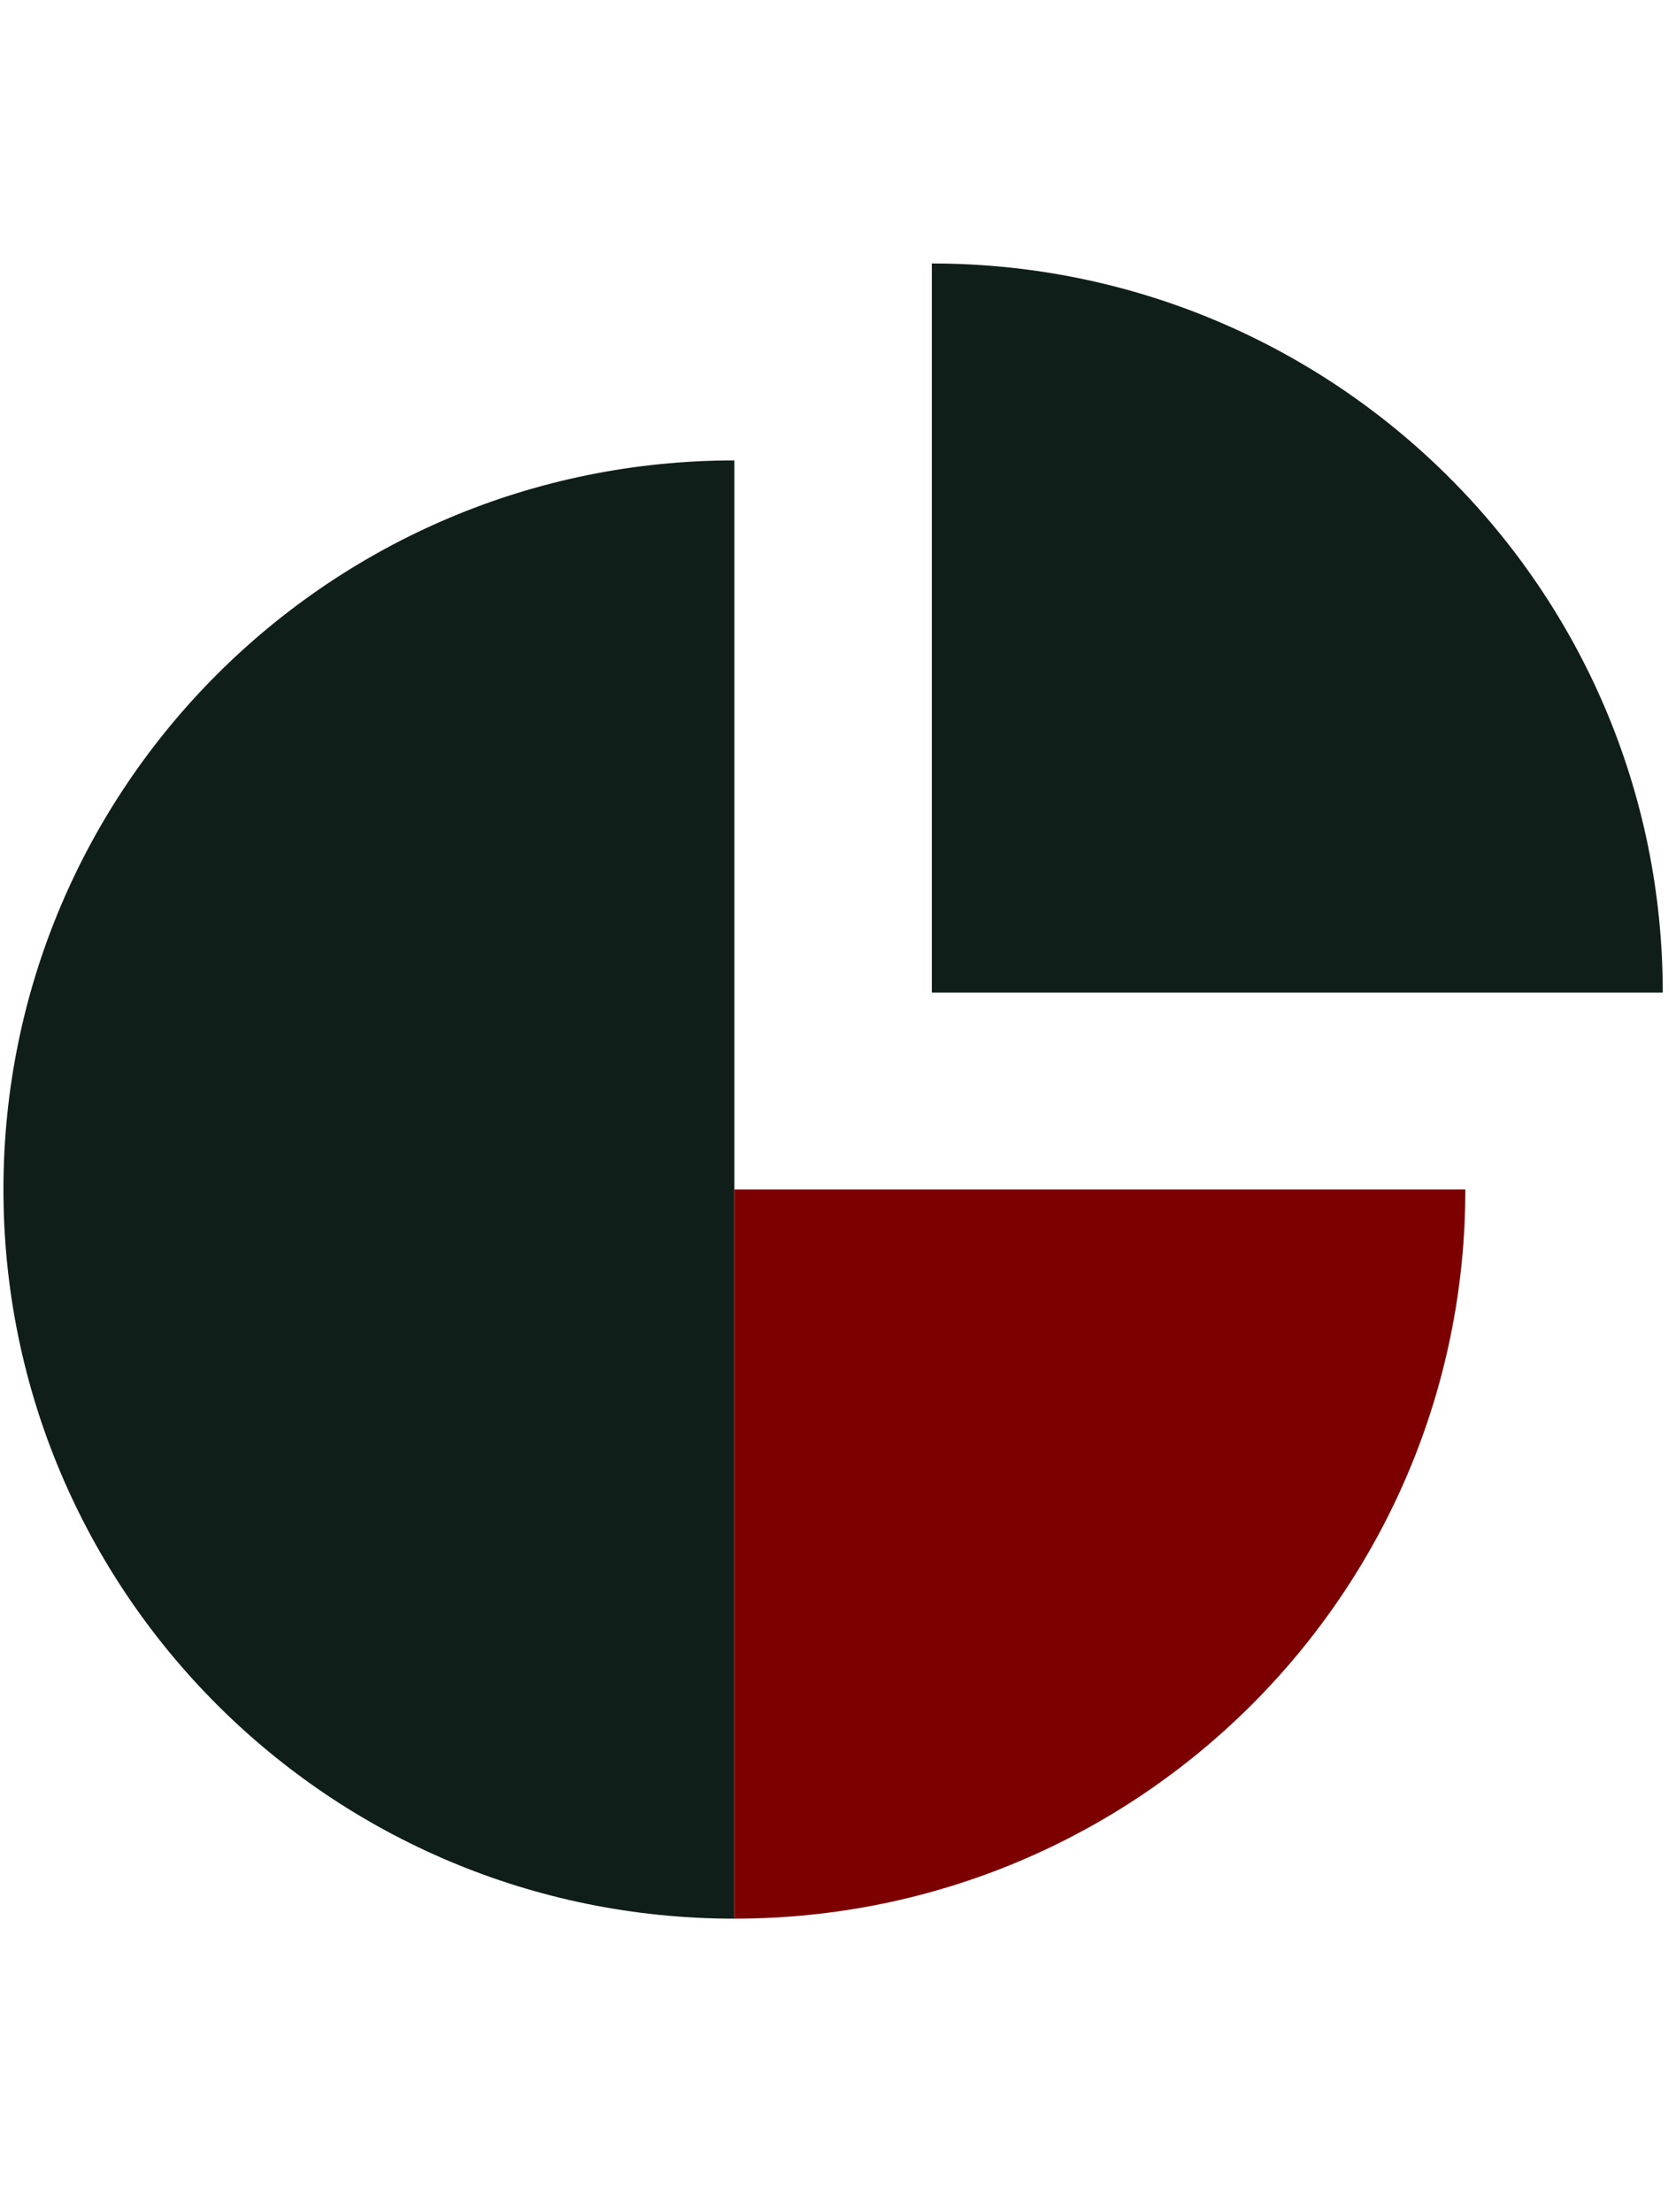 <svg width="97" height="128" viewBox="0 0 97 128" fill="none" xmlns="http://www.w3.org/2000/svg">
<path d="M42.504 111.027C19.085 111.027 0.199 92.097 0.199 68.835C0.199 45.572 19.085 26.643 42.504 26.643V68.835V111.027Z" fill="#0F1E19"/>
<path d="M96.234 57.438C96.234 34.082 77.254 15.246 53.93 15.246V57.438H96.234Z" fill="#0F1E19"/>
<path d="M42.504 68.834H84.808C84.808 92.096 65.922 111.026 42.504 111.026V68.834Z" fill="#7D0000"/>
</svg>
